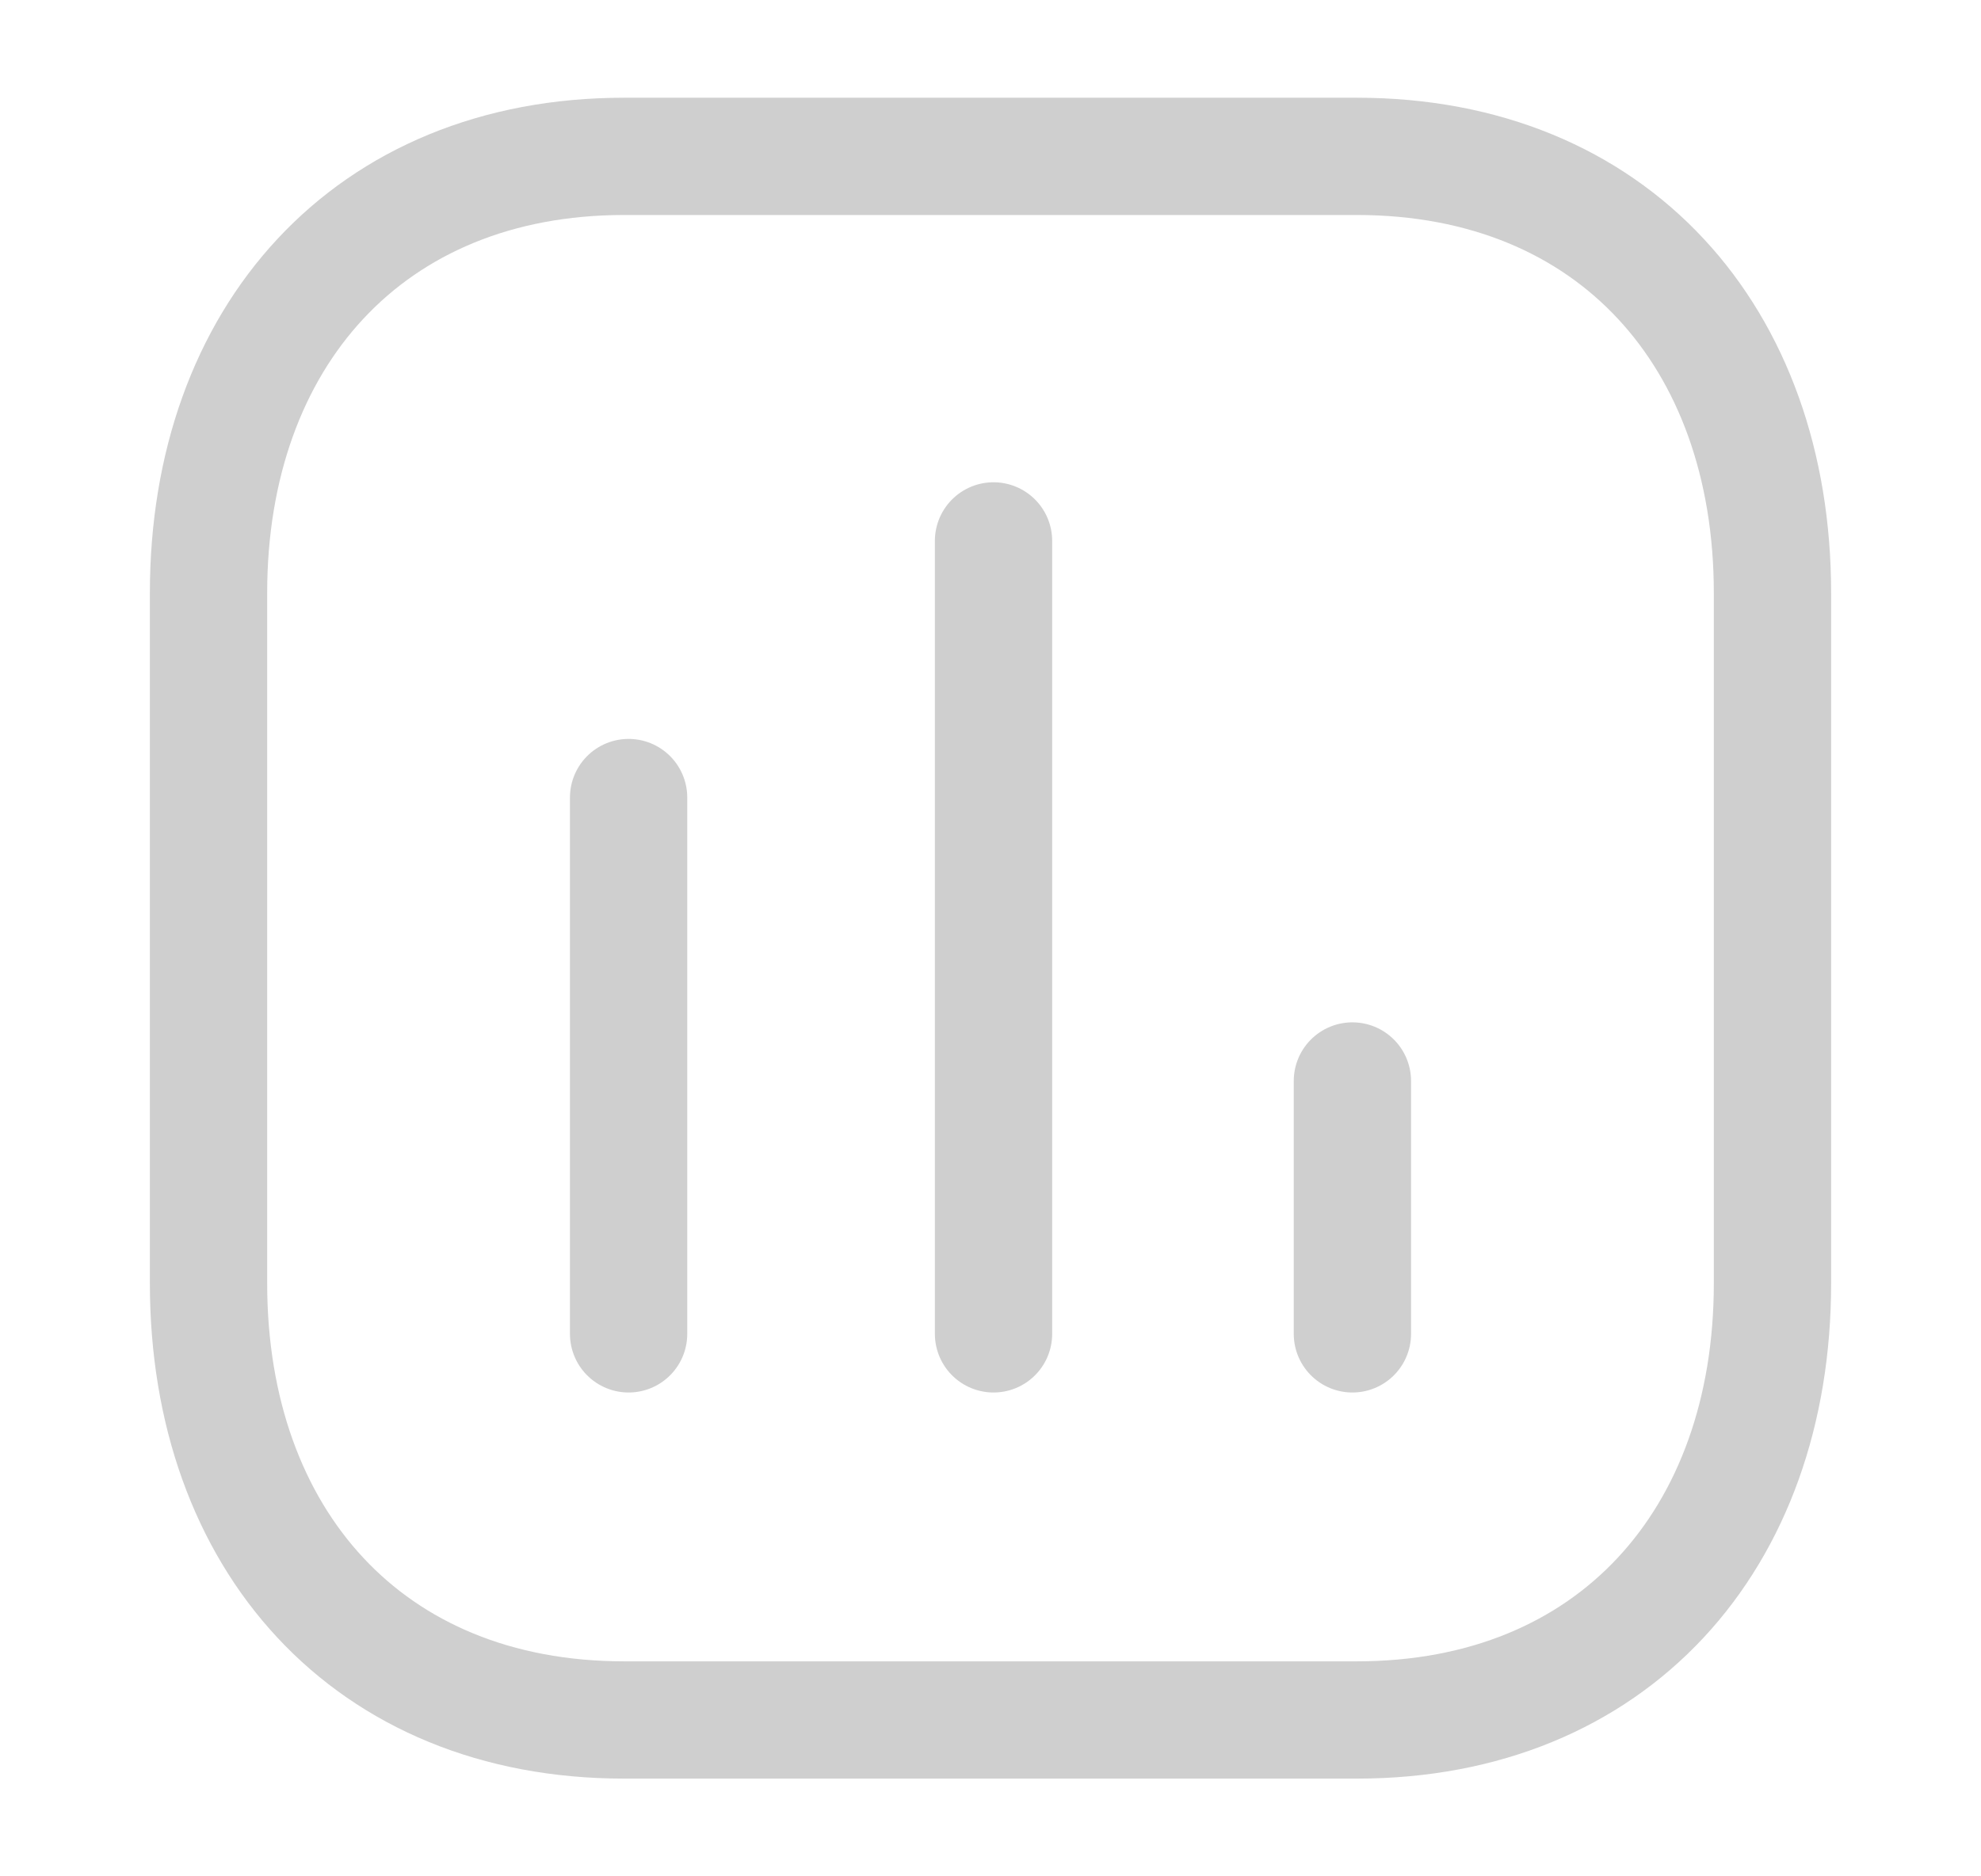 <svg width="19" height="18" viewBox="0 0 19 18" fill="none" xmlns="http://www.w3.org/2000/svg">
<path d="M6.029 7.651V12.796" stroke="#CFCFCF" stroke-width="1.125" stroke-linecap="round" stroke-linejoin="round"/>
<path d="M9.529 5.189V12.796" stroke="#CFCFCF" stroke-width="1.125" stroke-linecap="round" stroke-linejoin="round"/>
<path d="M12.971 10.37V12.796" stroke="#CFCFCF" stroke-width="1.125" stroke-linecap="round" stroke-linejoin="round"/>
<path fill-rule="evenodd" clip-rule="evenodd" d="M13.014 1.5H5.986C3.536 1.5 2 3.234 2 5.689V12.311C2 14.766 3.529 16.5 5.986 16.5H13.014C15.471 16.5 17 14.766 17 12.311V5.689C17 3.234 15.471 1.5 13.014 1.5Z" stroke="#CFCFCF" stroke-width="1.125" stroke-linecap="round" stroke-linejoin="round"/>
</svg>
